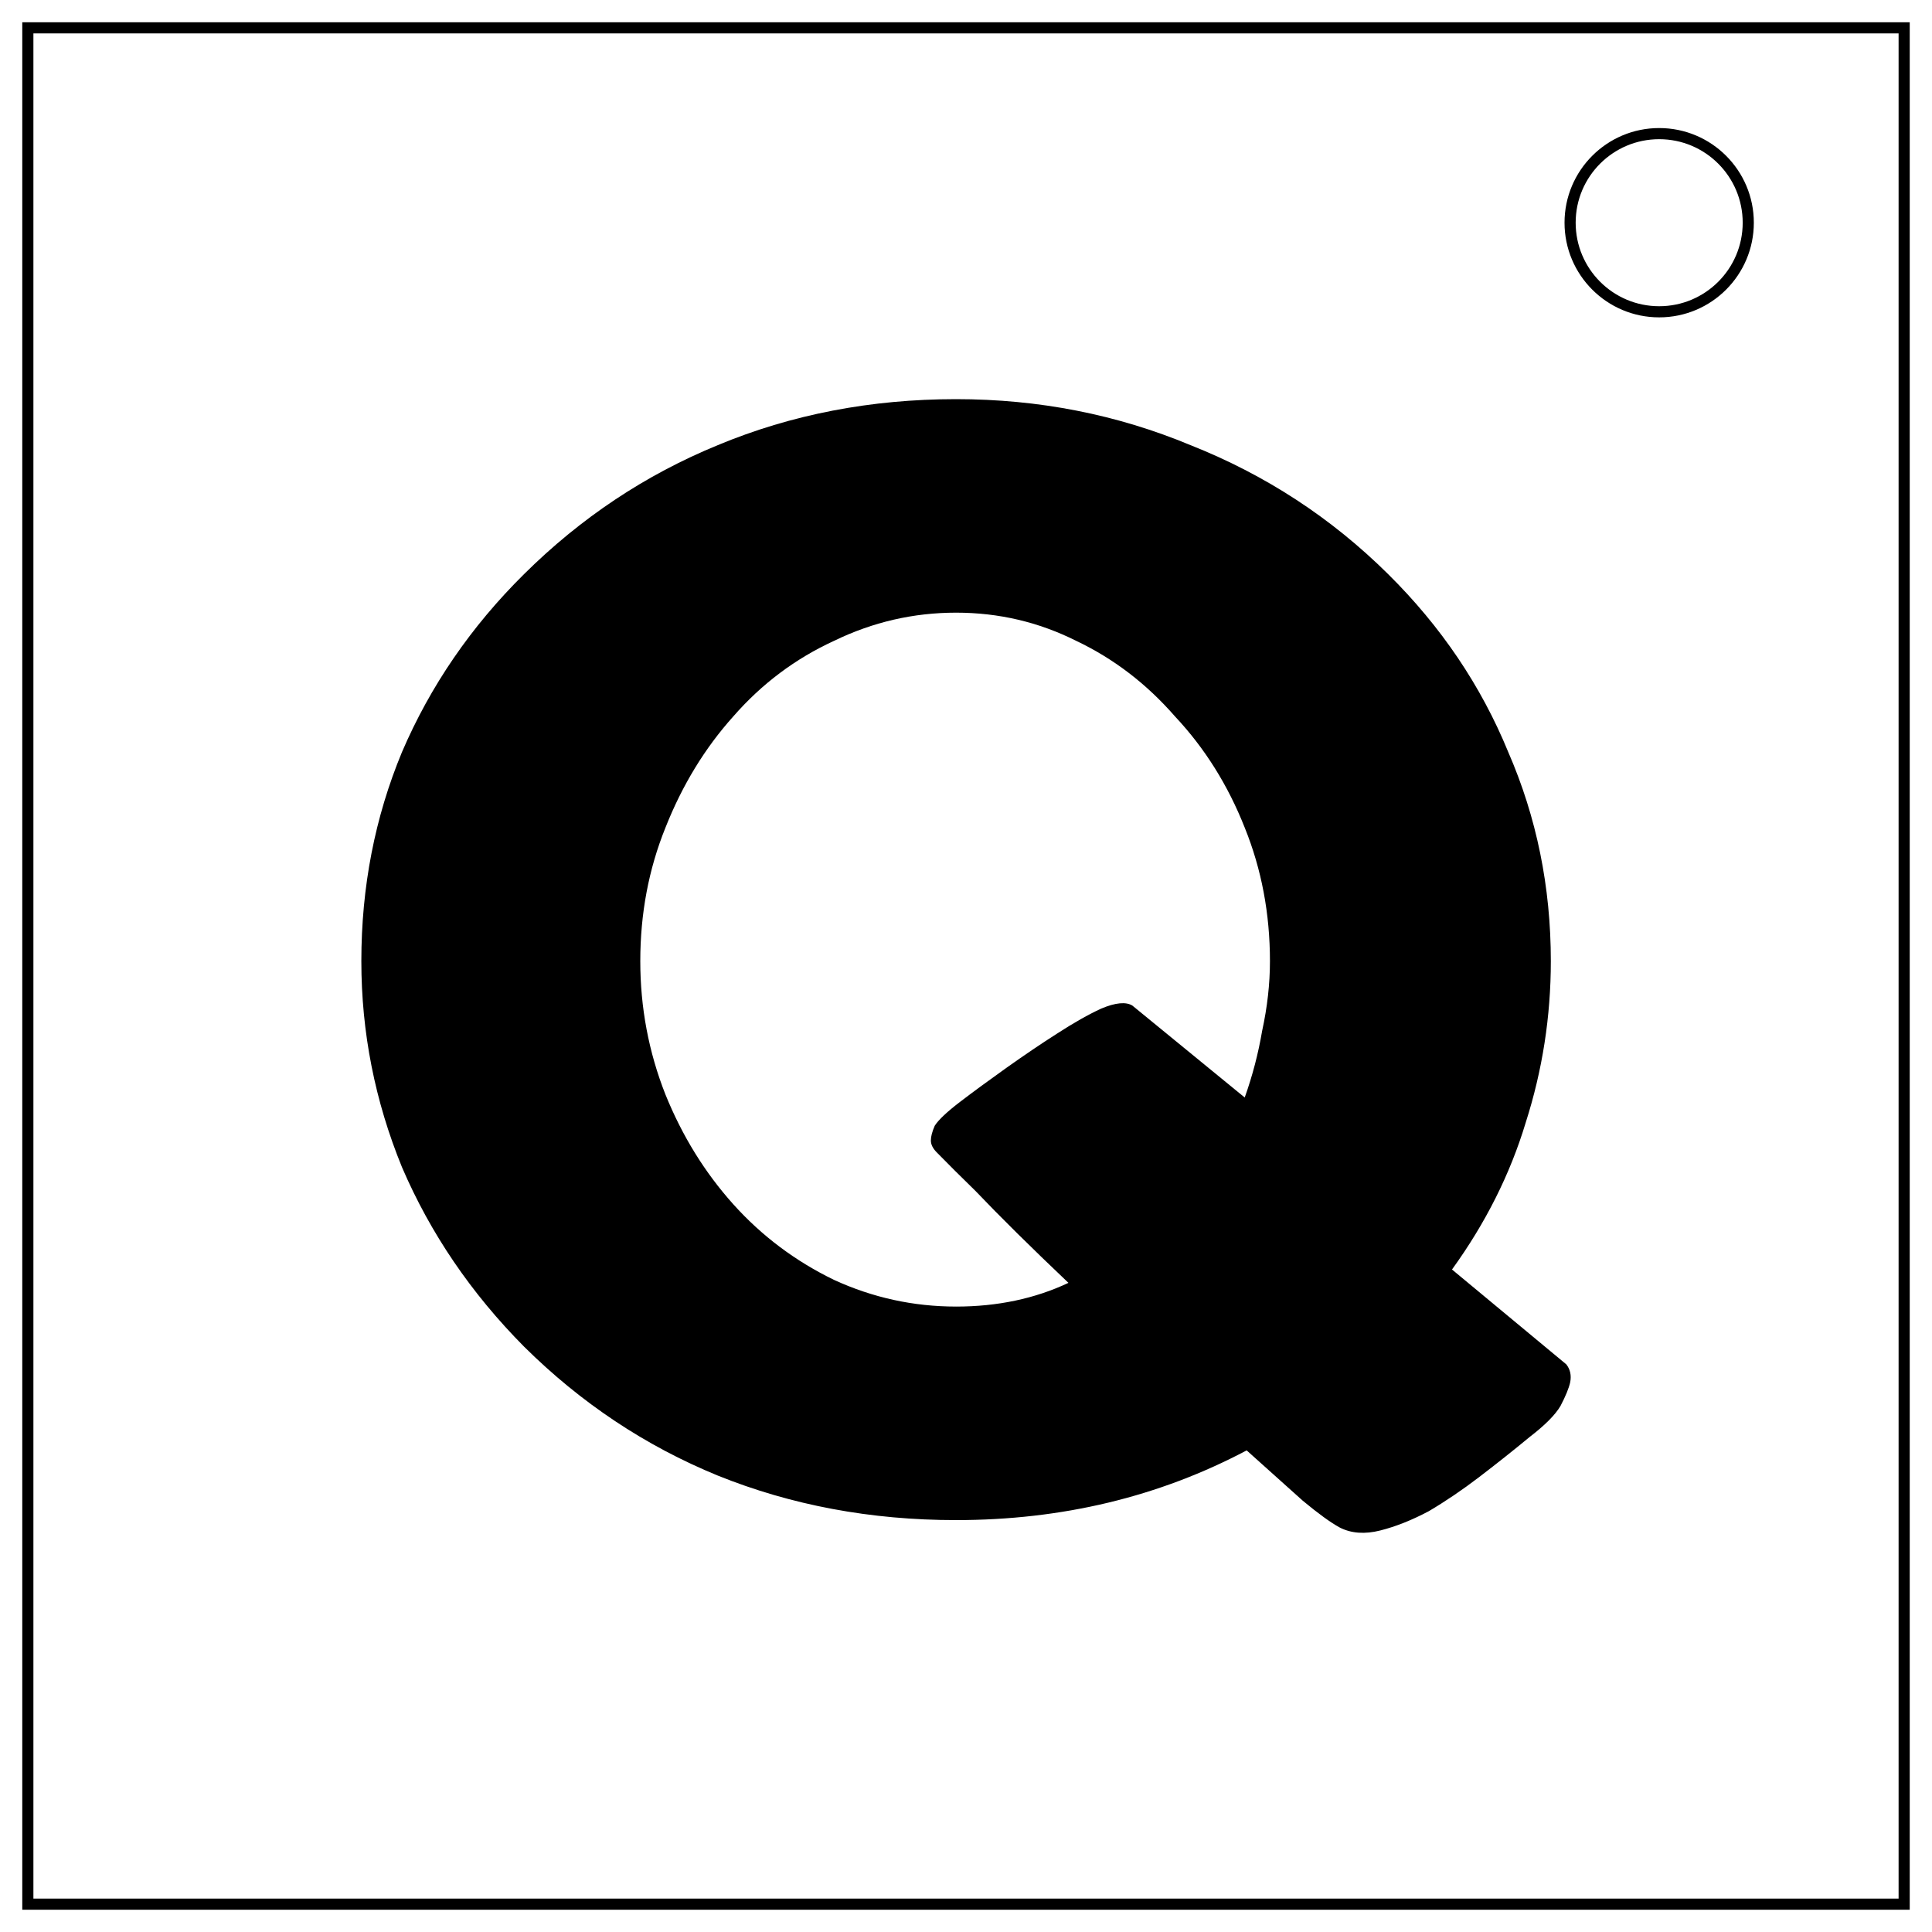 <svg xmlns="http://www.w3.org/2000/svg" fill="none" stroke="#000" stroke-width="2" viewBox="0 0 347 347"><path d="M5 5h337v337H5z"/><circle cx="298" cy="40" r="16"/><path fill="#000" stroke="none" d="M281.32 245.05q1.05 1.34.7 3.2-.35 1.6-1.74 4.26-1.4 2.4-5.57 5.6-4.17 3.45-9.04 7.18-4.53 3.46-9.05 6.13-4.52 2.4-8.7 3.46t-7.3-.53q-2.44-1.33-6.62-4.8-4.17-3.72-10.09-9.05-23.66 12.52-52.2 12.52-22.96 0-42.8-8-19.48-7.98-34.79-23.16-14.26-14.38-21.92-32.22-7.3-17.85-7.3-37.02 0-19.97 7.3-37.55 7.66-17.84 21.92-31.95 15.31-15.18 34.8-23.17 19.83-8.26 42.8-8.26 22.27 0 42.1 8.26 20.18 7.99 35.5 23.17 14.26 14.11 21.57 31.95 7.65 17.58 7.65 37.55 0 14.91-4.52 29.03-4.18 13.85-13.23 26.36zm-109.6-10.38q11.13 0 20.18-4.26-10.1-9.59-16.7-16.51-3.83-3.73-6.96-6.93-1.05-1.06-1.05-2.13 0-1.06.7-2.66 1.04-1.6 4.52-4.26 3.48-2.66 8.35-6.13 4.88-3.46 9.05-6.12 4.52-2.93 8-4.53 3.83-1.6 5.57-.53l20.18 16.51q2.09-5.86 3.13-11.98 1.4-6.4 1.4-12.52 0-12.78-4.53-23.97-4.52-11.45-12.52-19.97-7.66-8.79-17.75-13.58-10.1-5.06-21.57-5.06-11.49 0-21.92 5.06-10.44 4.8-18.1 13.58-7.65 8.52-12.18 19.97-4.52 11.19-4.52 23.97 0 12.52 4.52 23.97 4.53 11.18 12.18 19.7 7.66 8.53 18.1 13.59 10.43 4.79 21.92 4.79z" aria-label="Q"/></svg>
